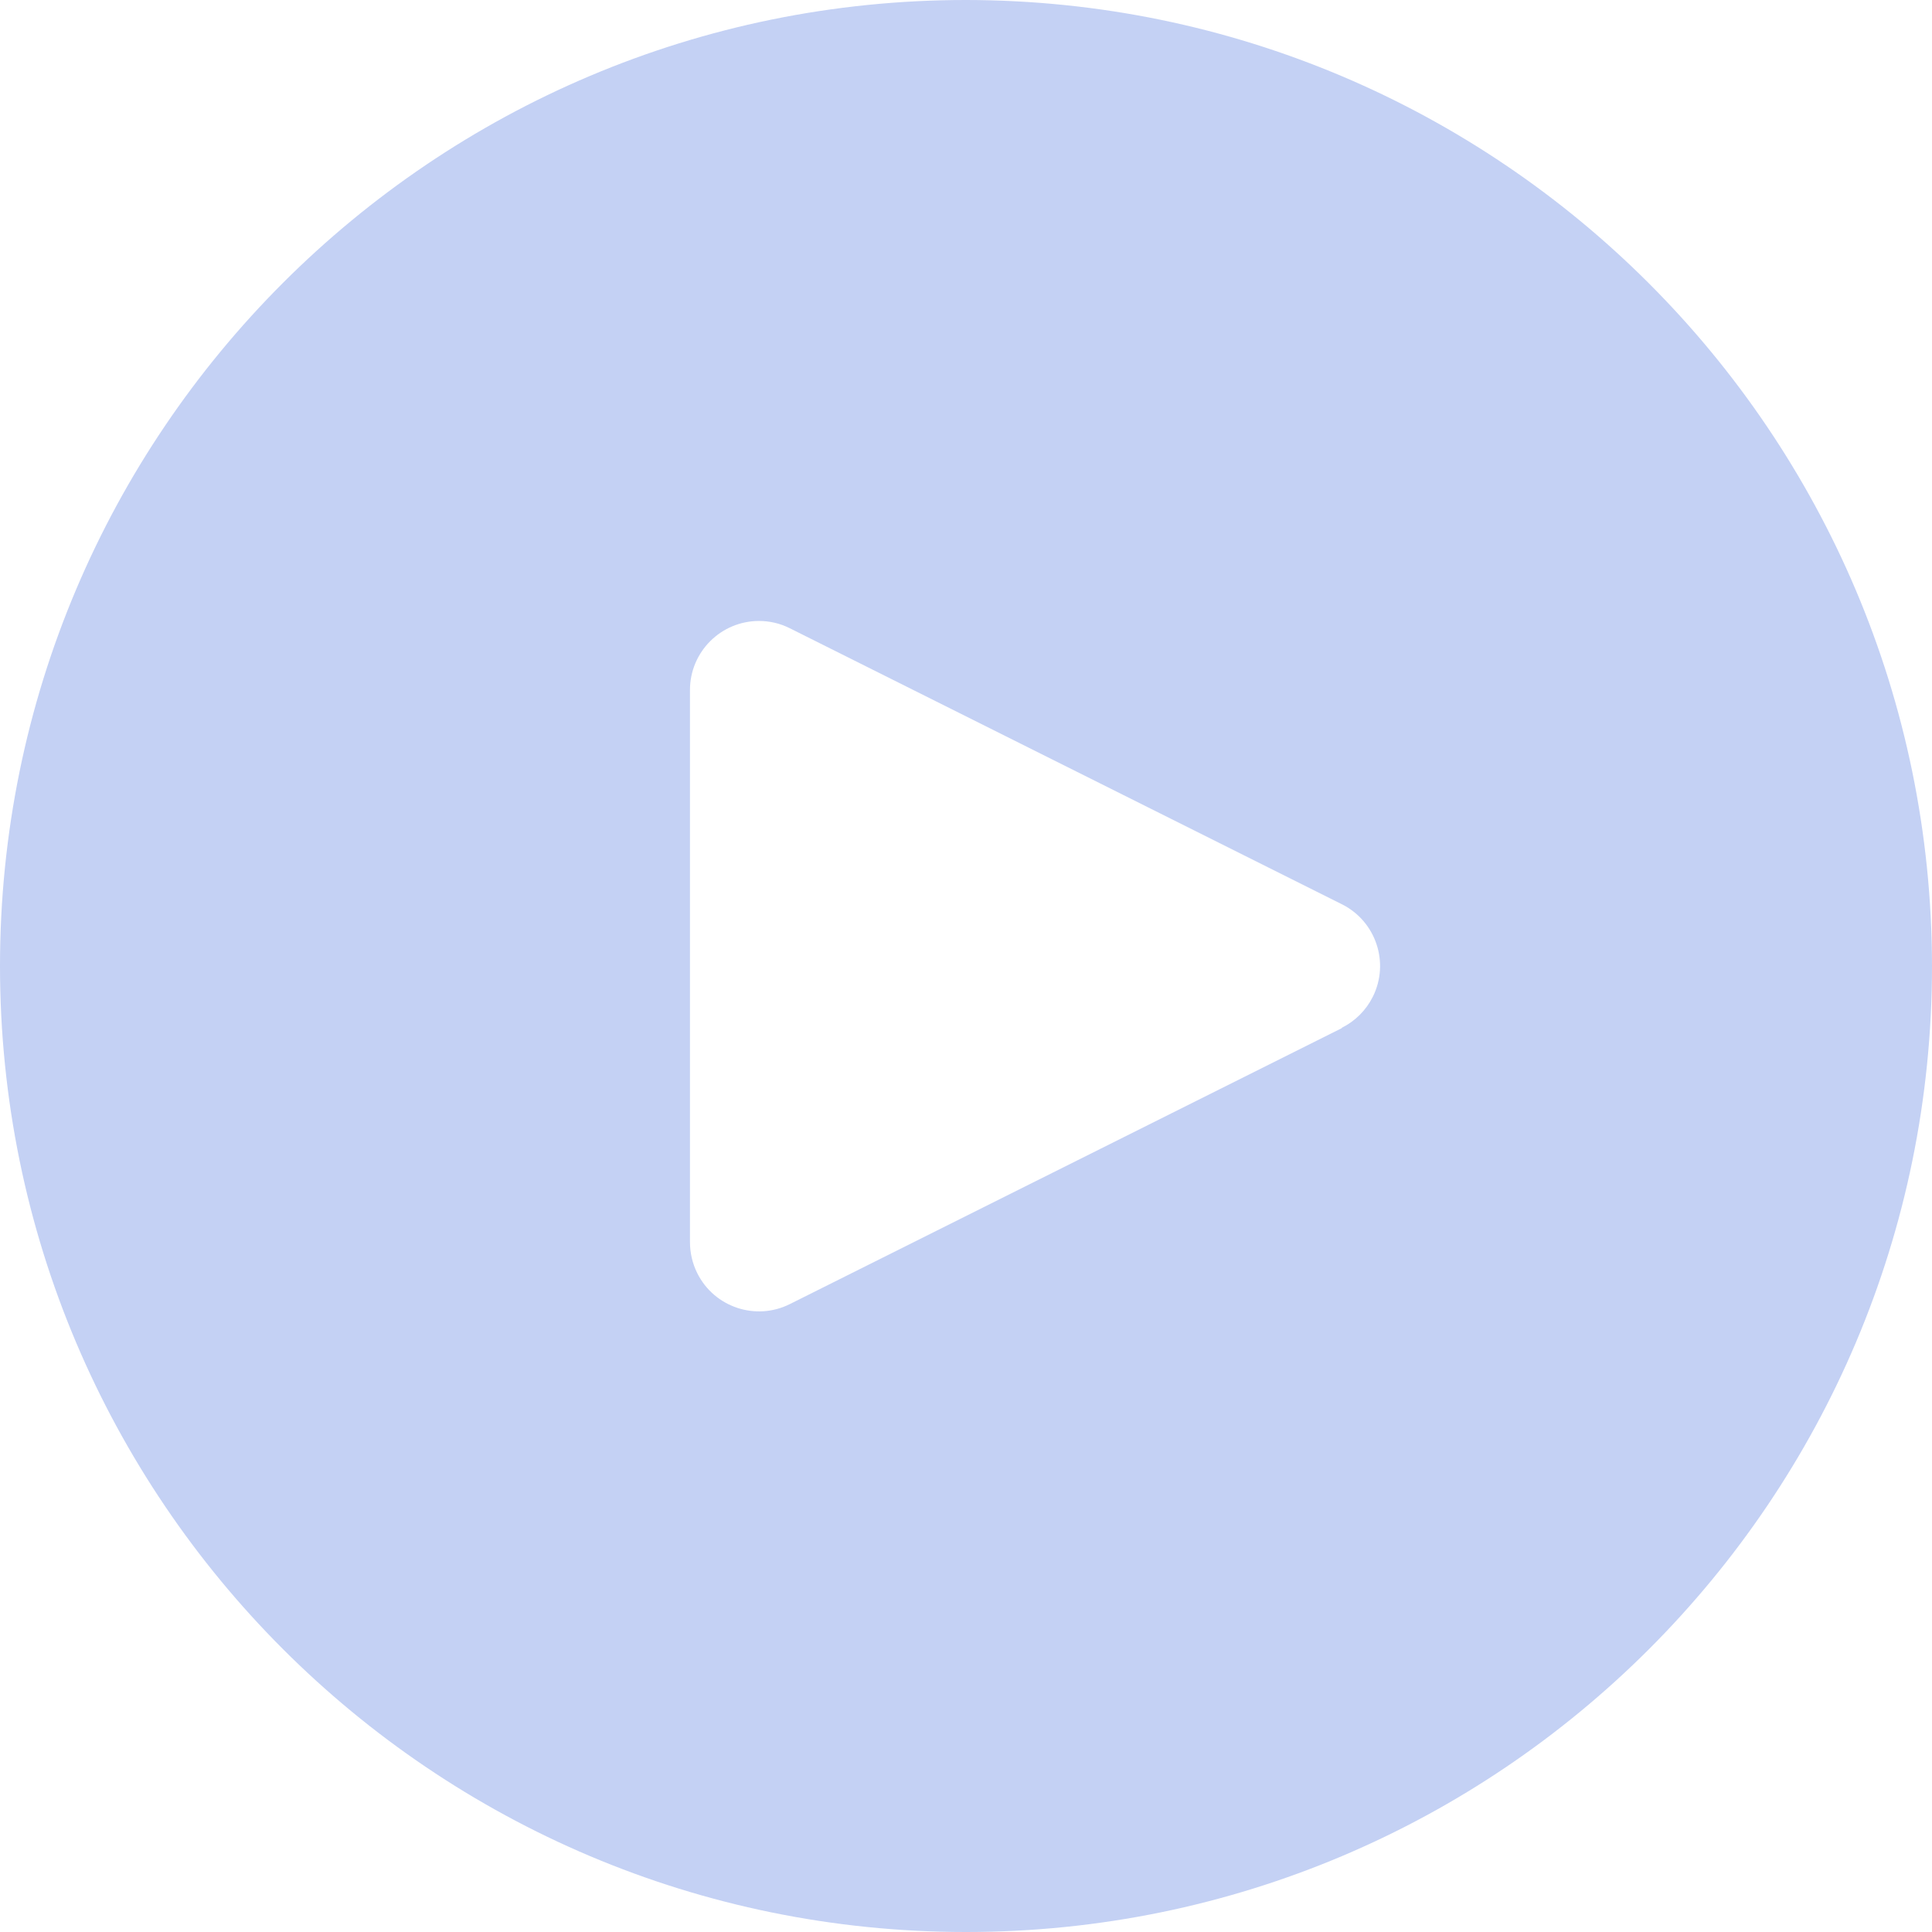 <svg width="32" height="32" viewBox="0 0 32 32" fill="none" xmlns="http://www.w3.org/2000/svg">
<path d="M16 0C7.163 0 0 7.163 0 16C0 24.837 7.163 32 16 32C24.837 32 32 24.837 32 16C31.991 7.167 24.833 0.009 16 0ZM22.738 16.51C22.627 16.732 22.447 16.912 22.225 17.023V17.029L13.082 21.6C12.518 21.882 11.831 21.653 11.549 21.088C11.469 20.928 11.428 20.751 11.428 20.571V11.429C11.428 10.797 11.94 10.286 12.571 10.285C12.748 10.285 12.924 10.326 13.082 10.406L22.225 14.977C22.79 15.259 23.02 15.945 22.738 16.51Z" fill="#C4D1F4"/>
</svg>
